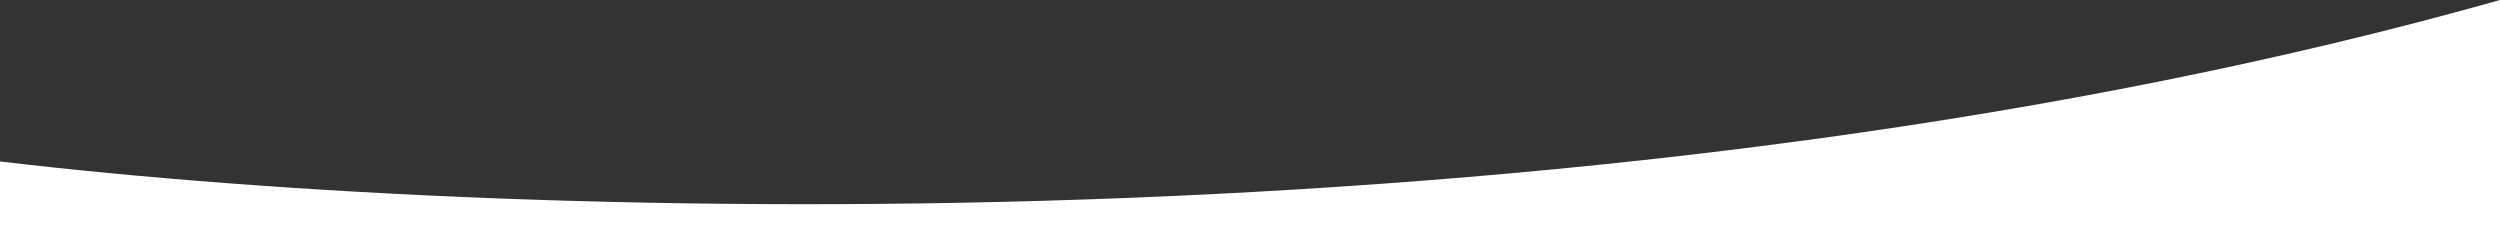 <svg xmlns="http://www.w3.org/2000/svg" width="1920" height="190" viewBox="0 0 1920 190" fill="none"><rect x="0" y="0" width="1920" height="190" fill="#333333" stroke="none"/><g clip-path="url(#clip0_537_6)"><path d="M0 124C422.667 174 1246.67 190 1920 0V190H0V124Z" fill="white"></path></g><defs><clipPath id="clip0_537_6"><rect width="1920" height="190" fill="white"></rect></clipPath></defs></svg>